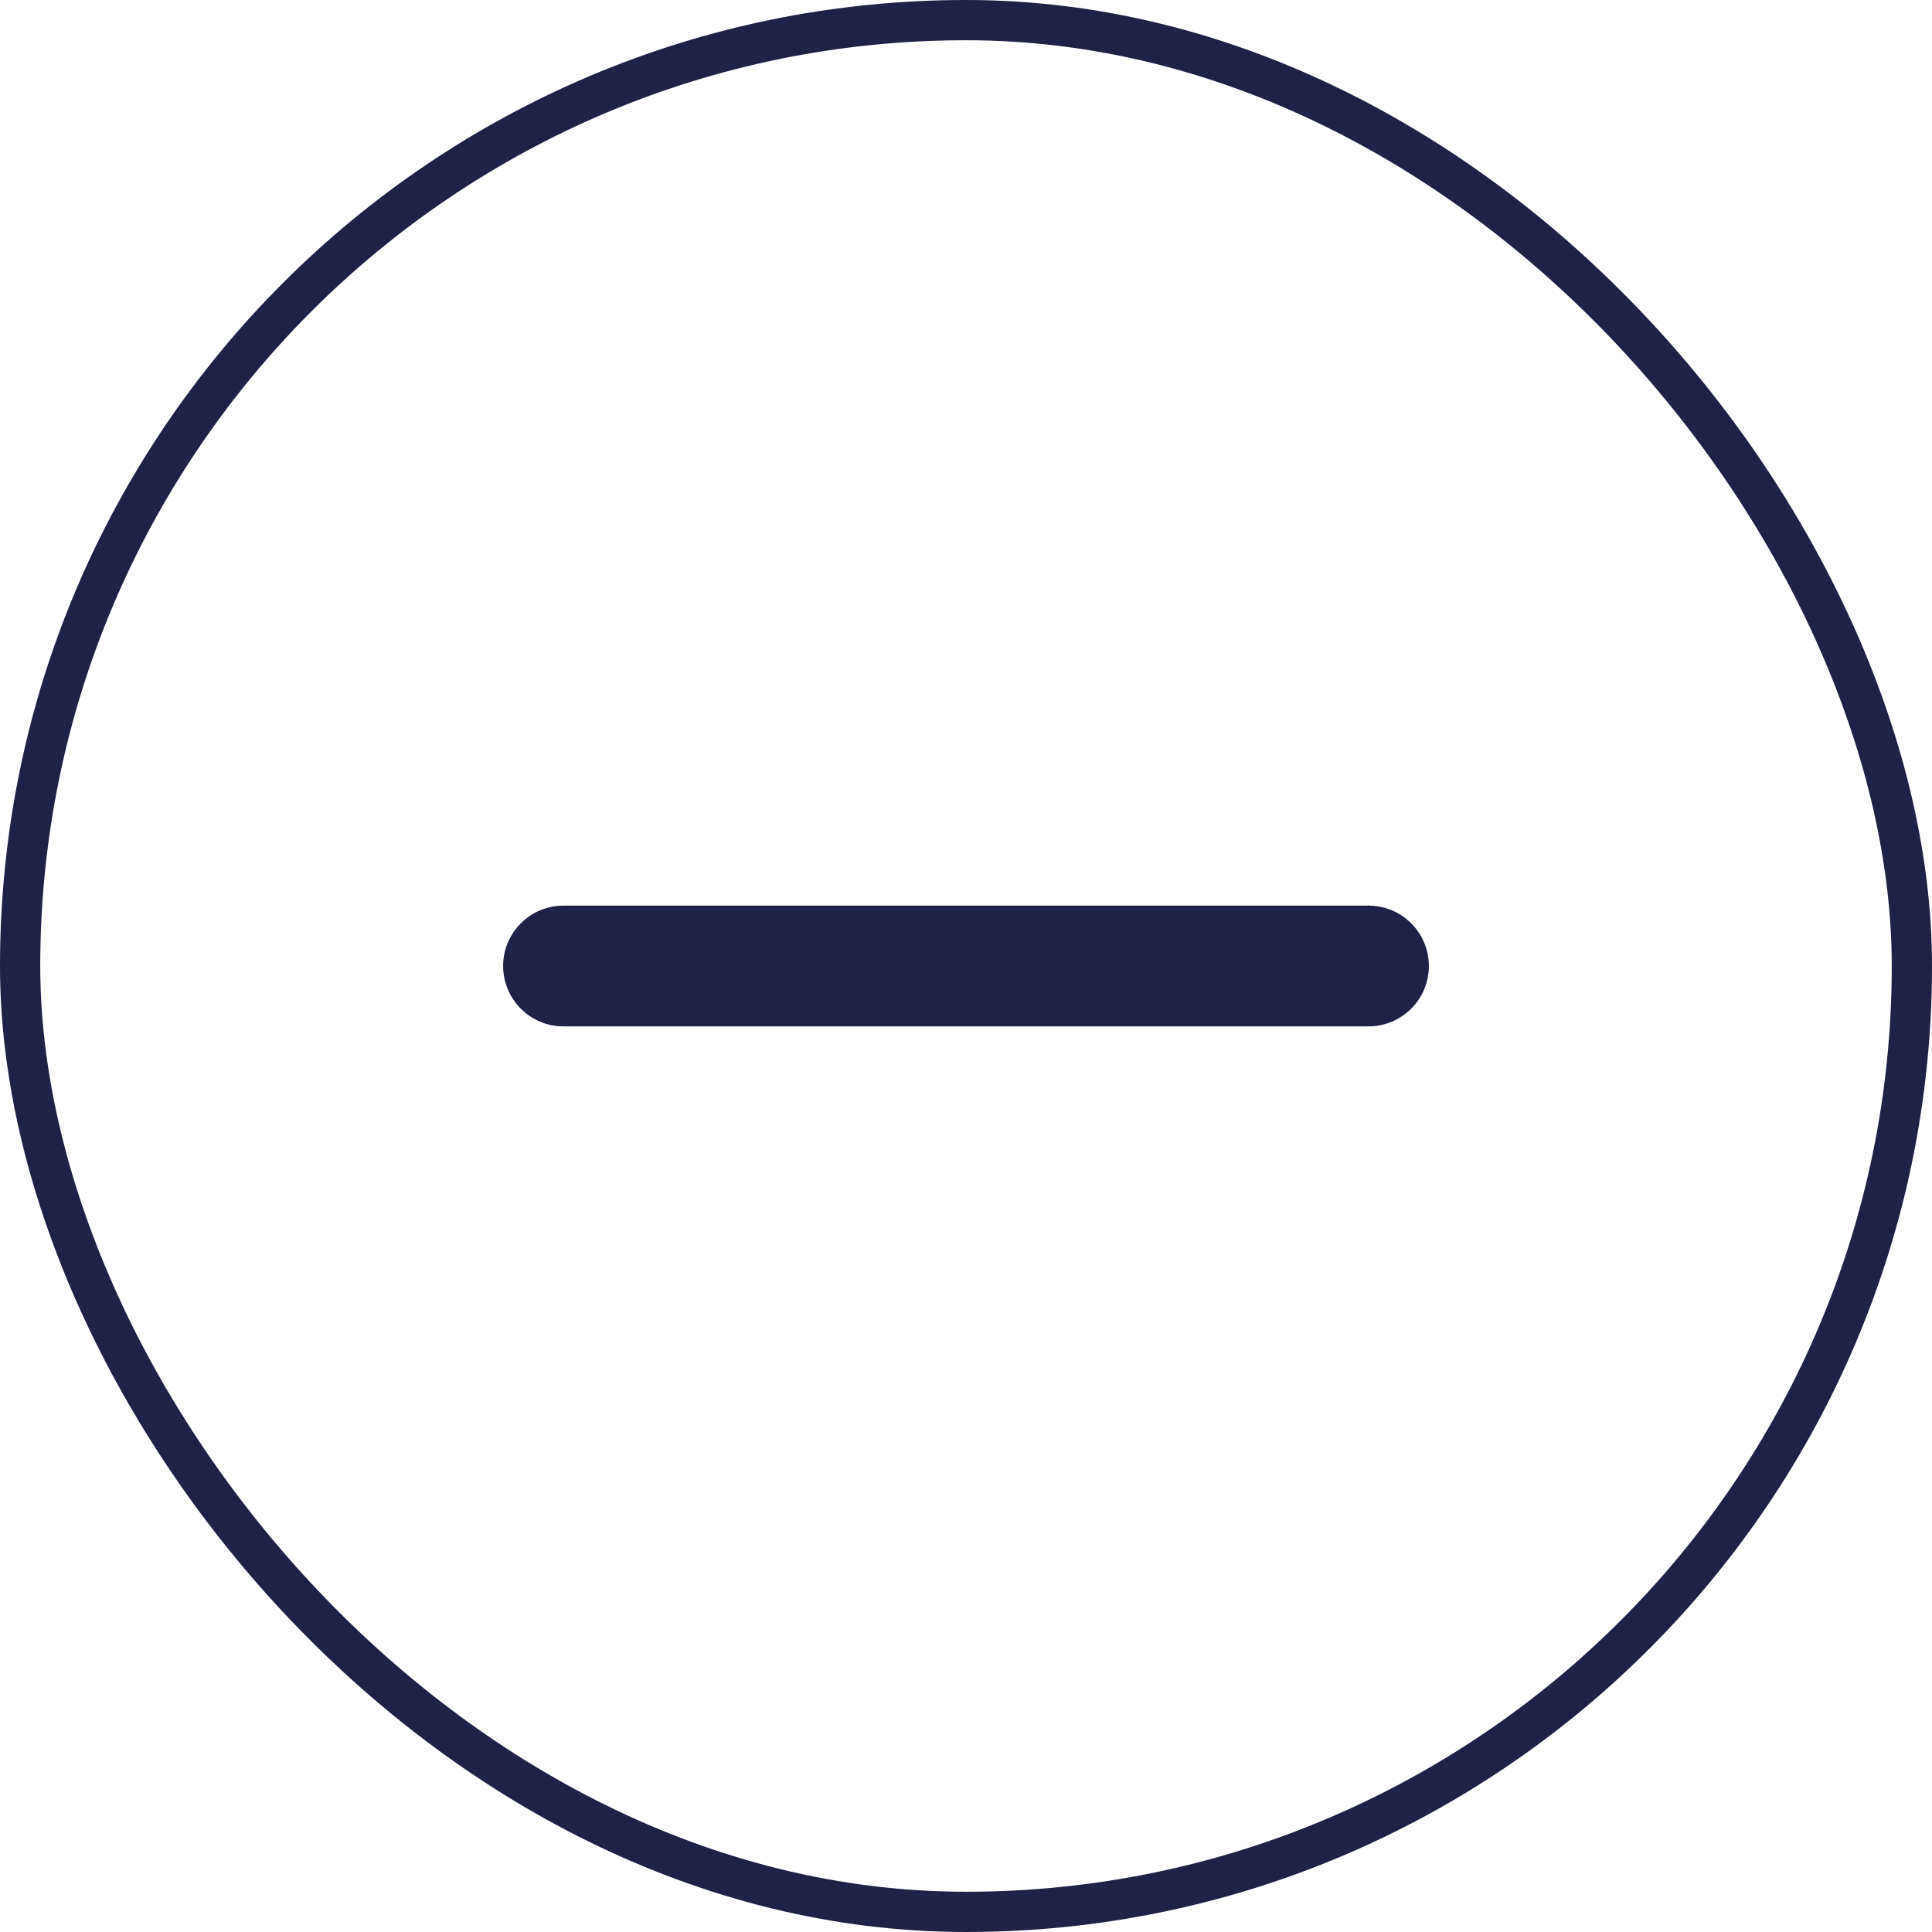 <?xml version="1.0" encoding="UTF-8"?>
<svg xmlns="http://www.w3.org/2000/svg" width="48" height="48" viewBox="0 0 48 48" fill="none">
  <path d="M 33.984 22.482 V 22.5 H 14 C 13.172 22.5 12.5 23.172 12.5 24 C 12.5 24.828 13.172 25.5 14 25.5 H 22.5 V 25.5 H 34 C 34.828 25.5 35.5 24.828 35.5 24 C 35.5 23.172 34.828 22.5 34 22.5 Z" fill="#1F2147"></path>
  <rect x="0.5" y="0.5" width="47" height="47" rx="23.5" stroke="#1F2147"></rect>
</svg>
